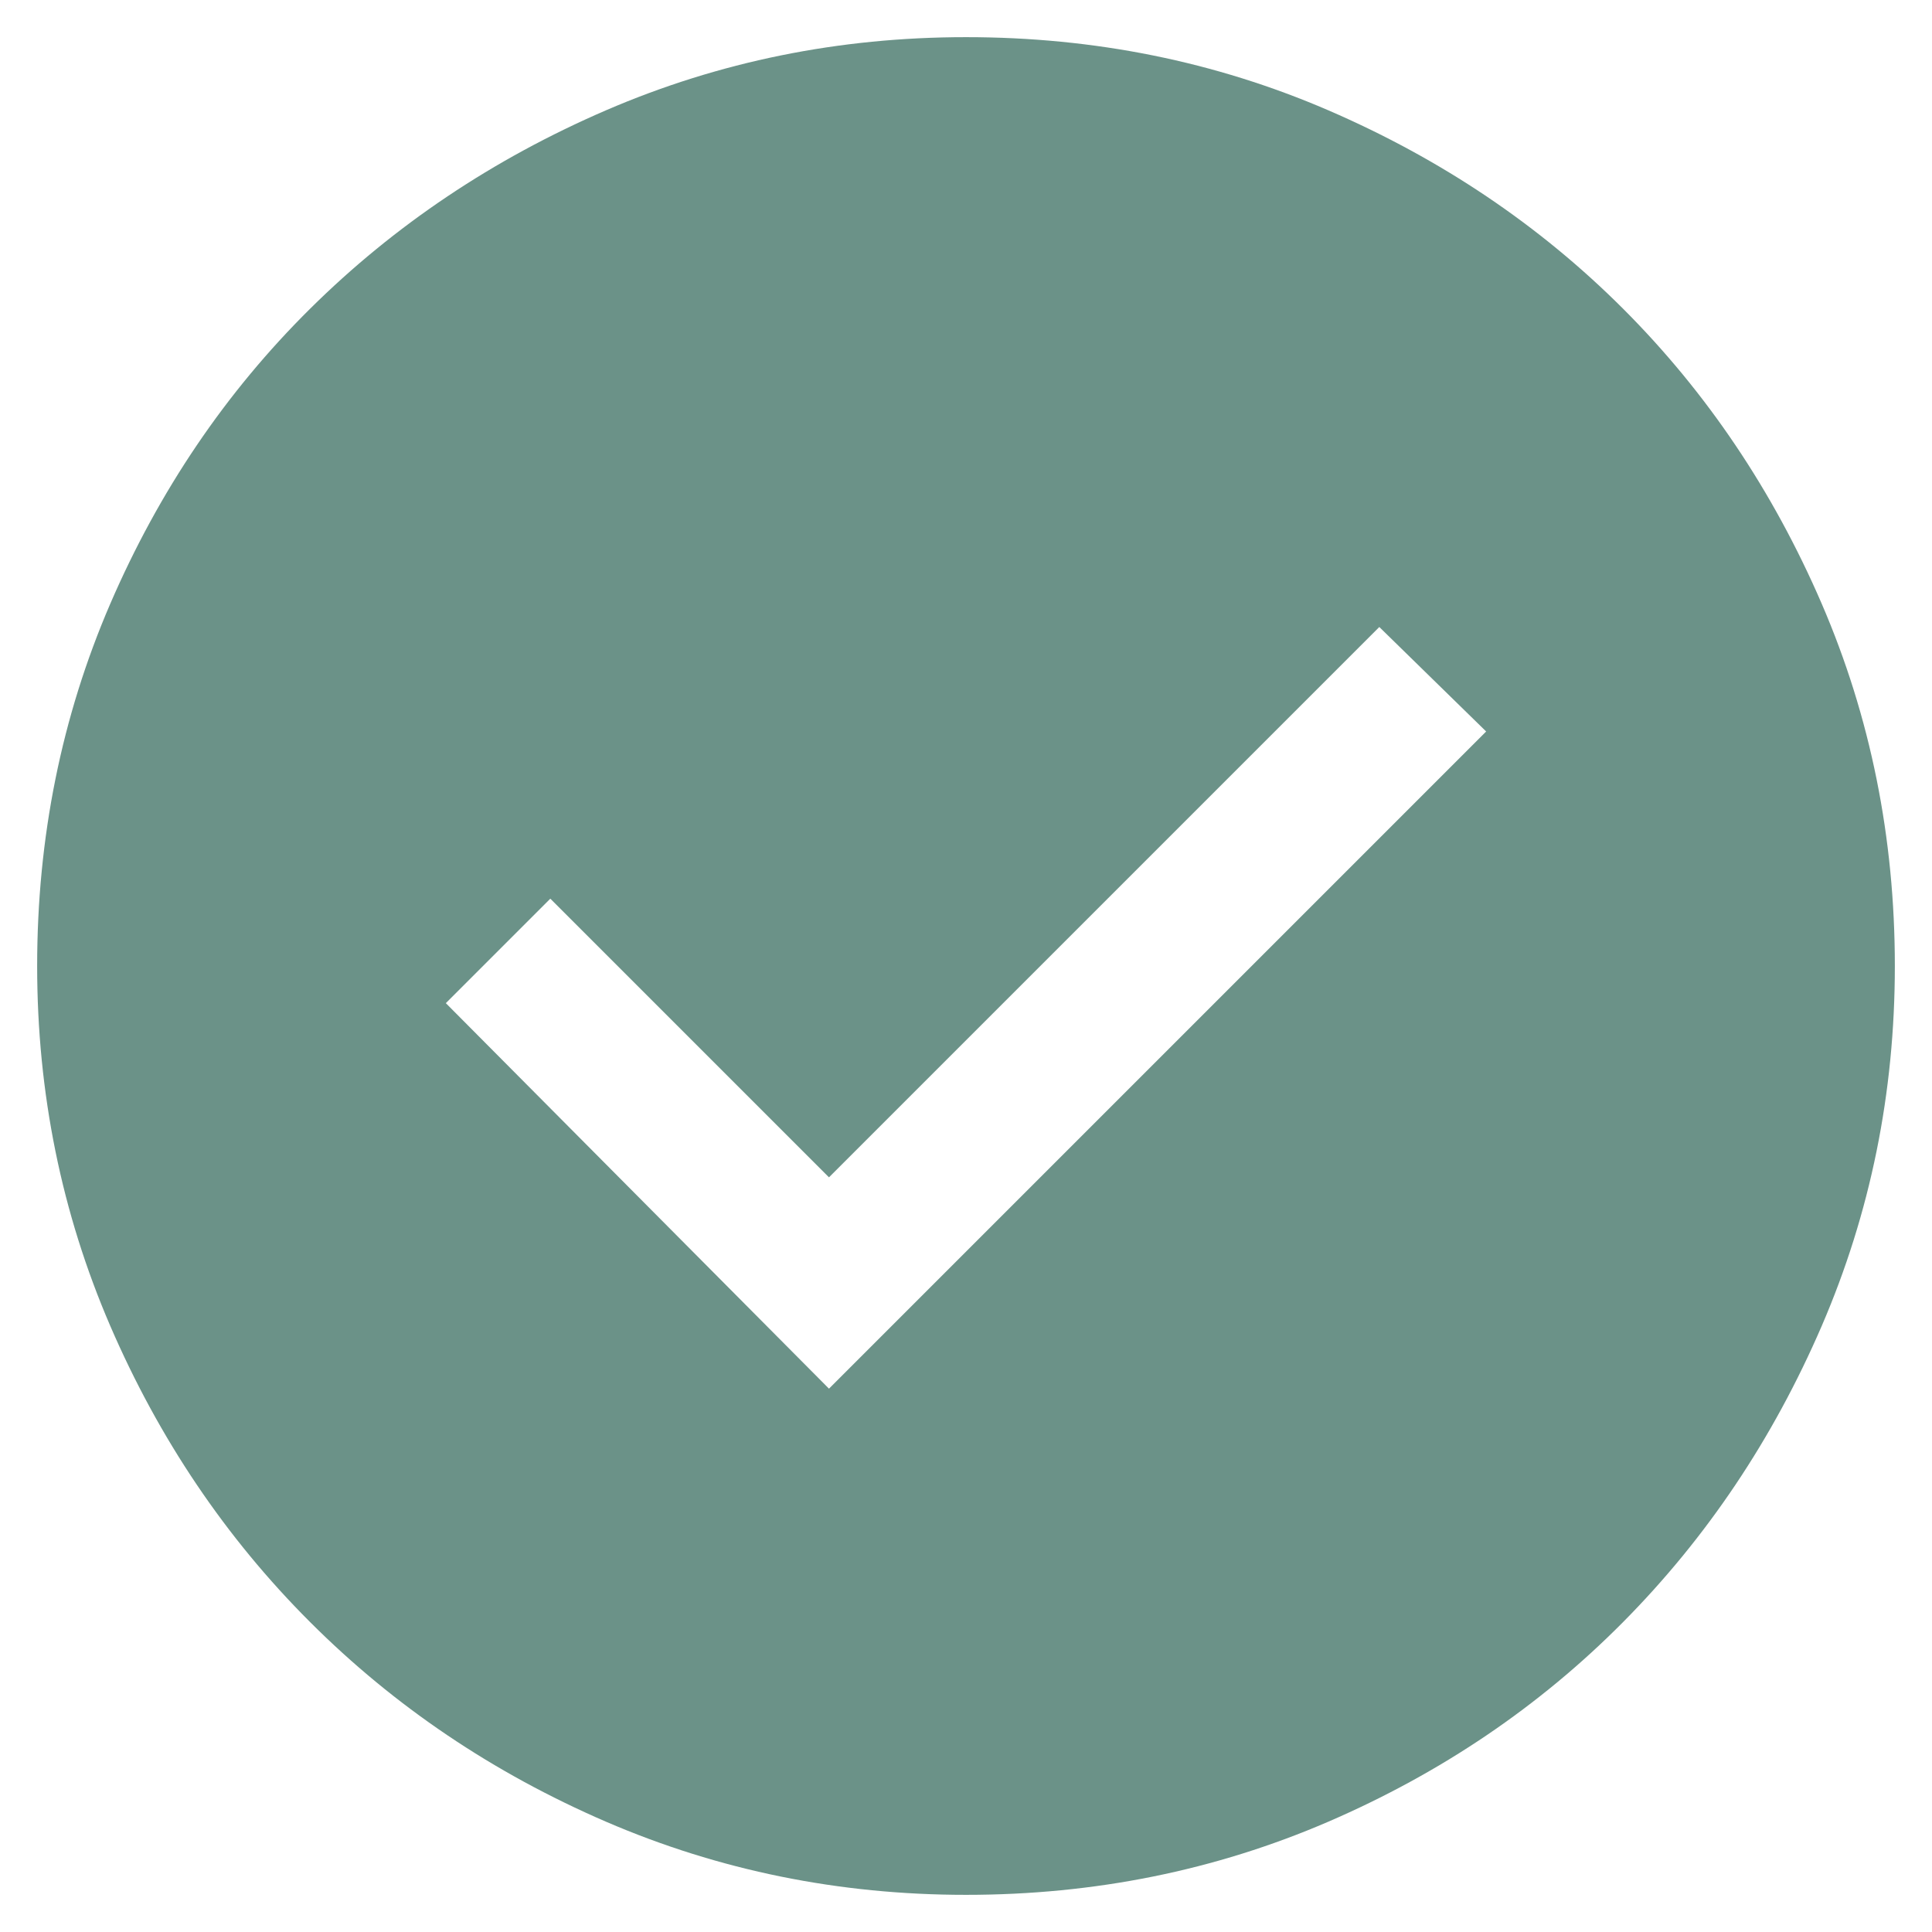 <?xml version="1.0" encoding="UTF-8"?>
<svg xmlns="http://www.w3.org/2000/svg" width="26" height="26" viewBox="0 0 26 26" fill="none">
  <path d="M11.156 18.688L20 9.844L18.562 8.438L11.156 15.844L7.406 12.094L6 13.5L11.156 18.688ZM13 25.5C11.292 25.5 9.677 25.172 8.156 24.516C6.635 23.859 5.307 22.963 4.172 21.828C3.036 20.693 2.141 19.365 1.484 17.844C0.828 16.323 0.5 14.708 0.5 13C0.5 11.271 0.828 9.646 1.484 8.125C2.141 6.604 3.036 5.281 4.172 4.156C5.307 3.031 6.635 2.141 8.156 1.484C9.677 0.828 11.292 0.5 13 0.5C14.729 0.5 16.354 0.828 17.875 1.484C19.396 2.141 20.719 3.031 21.844 4.156C22.969 5.281 23.859 6.604 24.516 8.125C25.172 9.646 25.5 11.271 25.5 13C25.5 14.708 25.172 16.323 24.516 17.844C23.859 19.365 22.969 20.693 21.844 21.828C20.719 22.963 19.396 23.859 17.875 24.516C16.354 25.172 14.729 25.5 13 25.5Z" fill="#6B9288"></path>
</svg>
